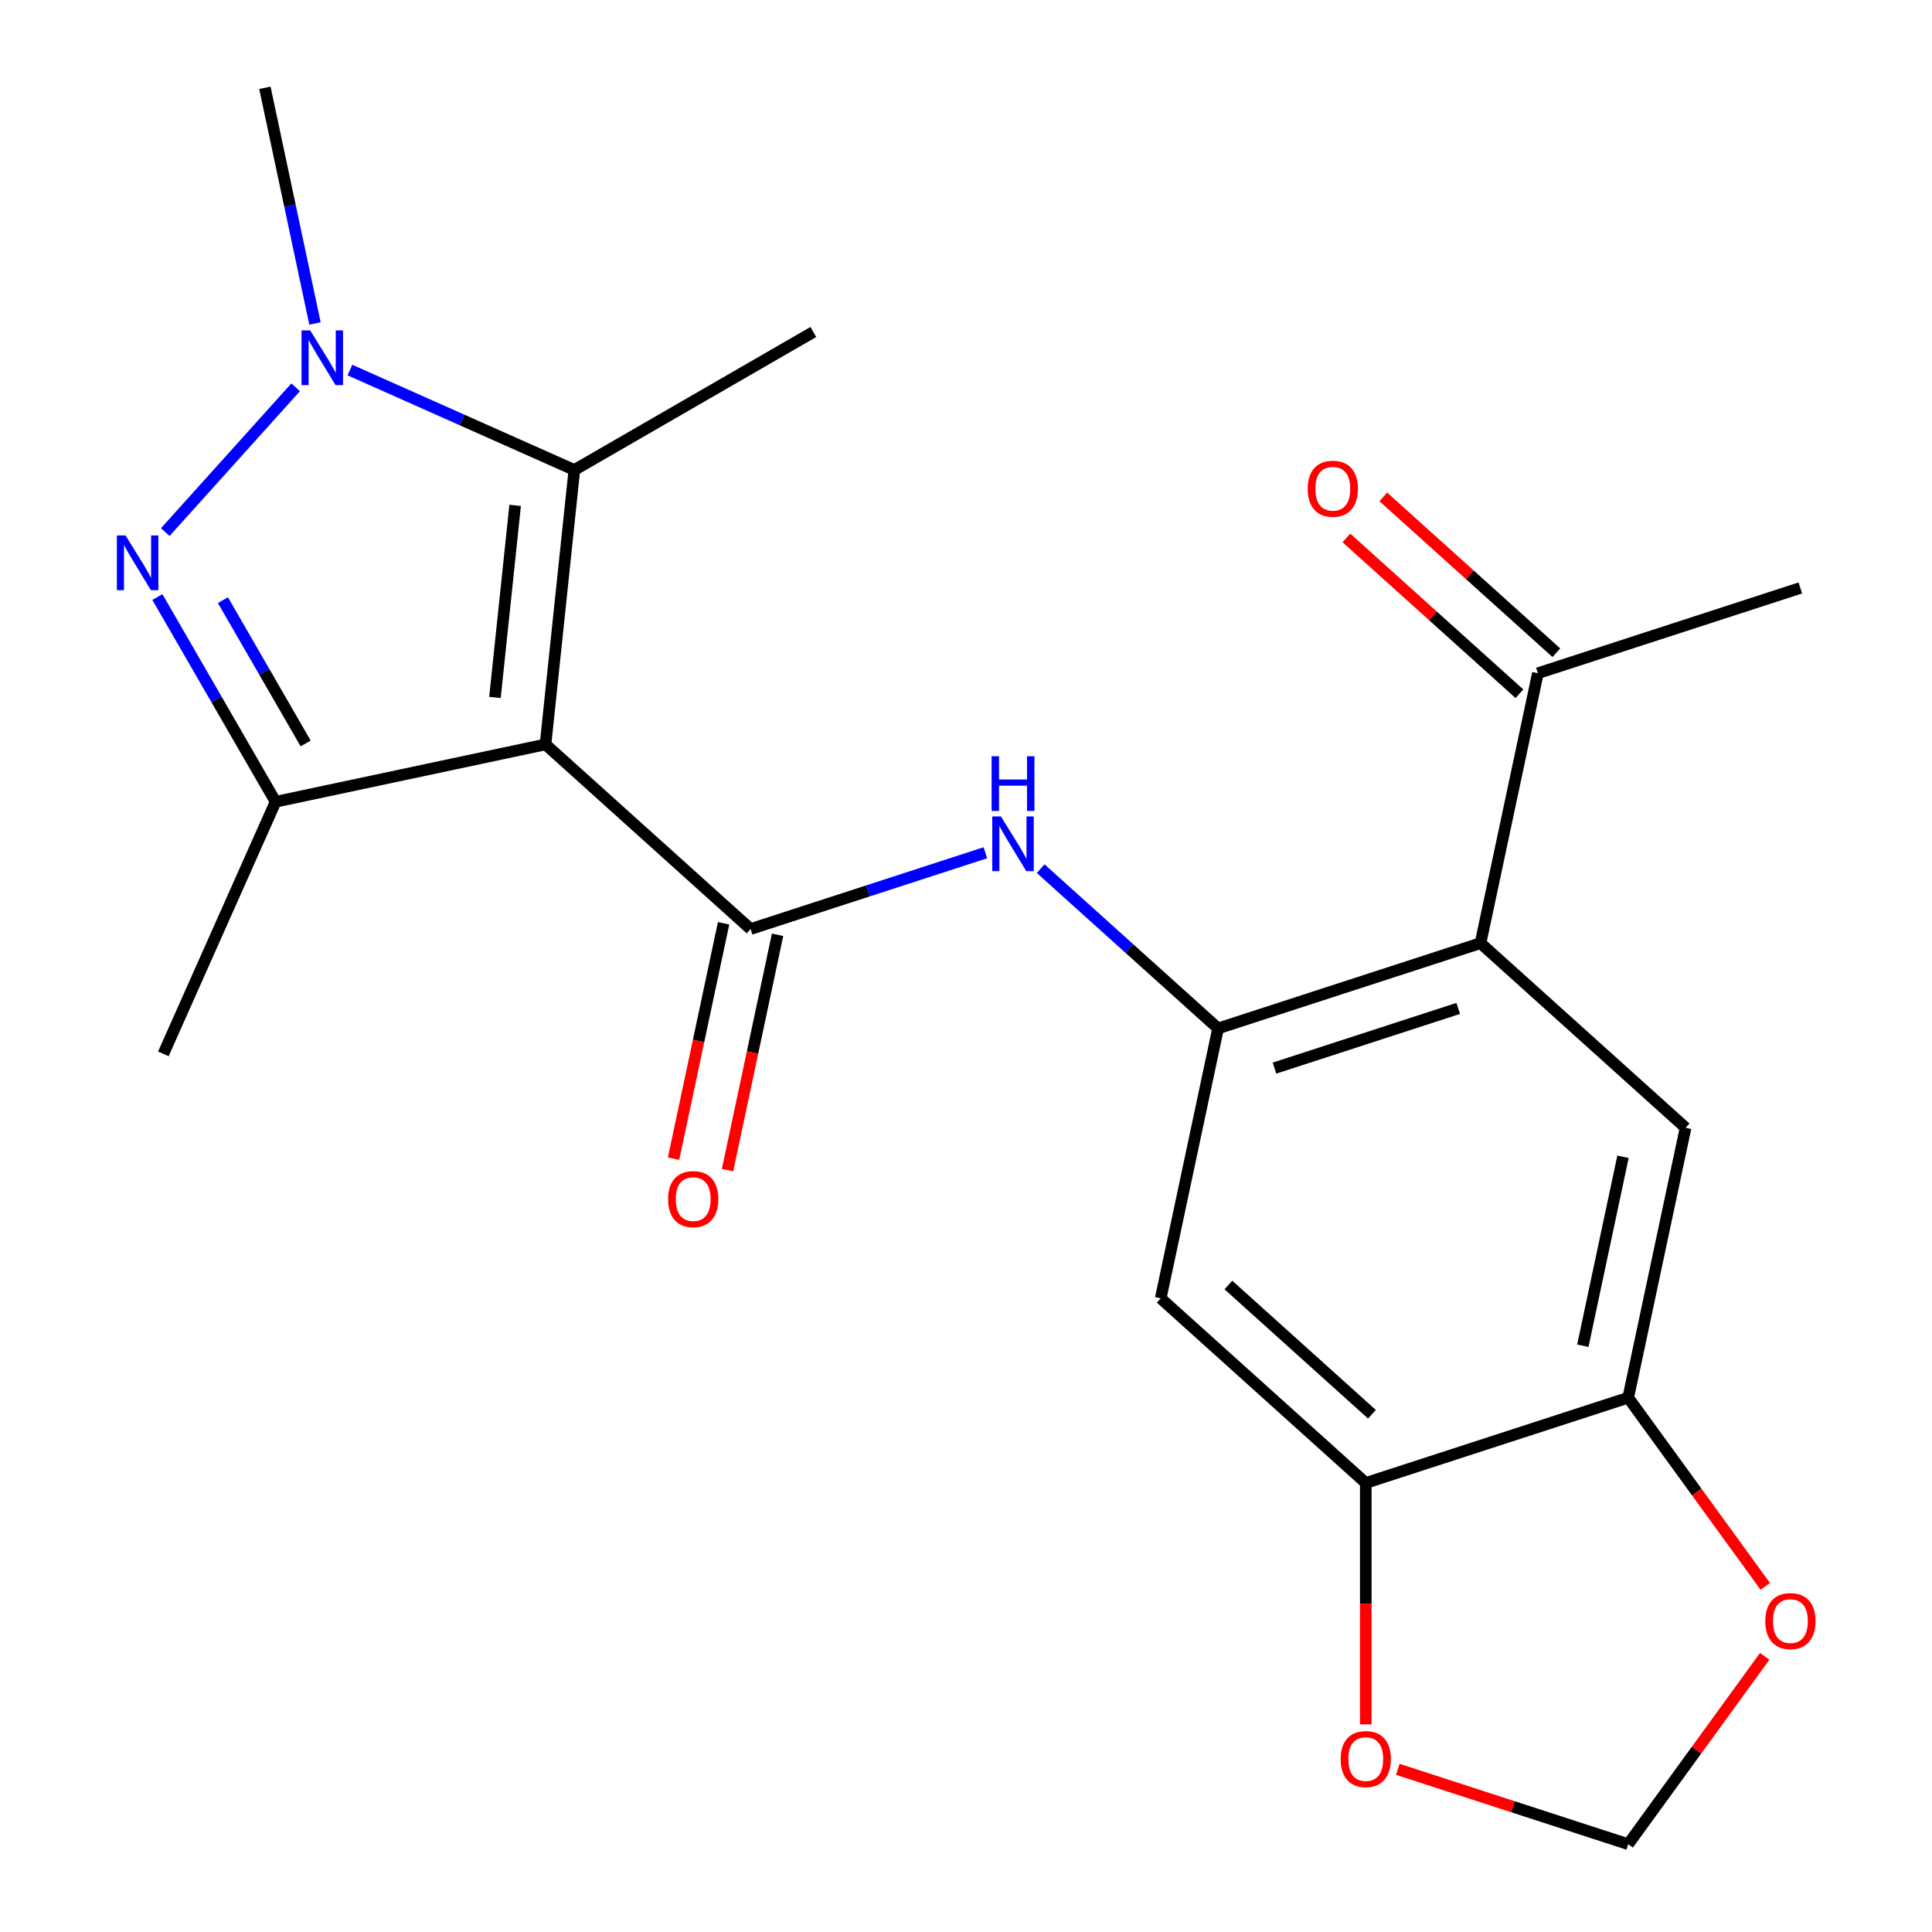 <?xml version='1.0' encoding='iso-8859-1'?>
<svg version='1.1' baseProfile='full'
              xmlns='http://www.w3.org/2000/svg'
                      xmlns:rdkit='http://www.rdkit.org/xml'
                      xmlns:xlink='http://www.w3.org/1999/xlink'
                  xml:space='preserve'
width='1000px' height='1000px' viewBox='0 0 1000 1000'>
<!-- END OF HEADER -->
<rect style='opacity:1.0;fill:#FFFFFF;stroke:none' width='1000' height='1000' x='0' y='0'> </rect>
<path class='bond-1' d='M 282.355,385.3 L 388.497,480.87' style='fill:none;fill-rule:evenodd;stroke:#000000;stroke-width:6px;stroke-linecap:butt;stroke-linejoin:miter;stroke-opacity:1' />
<path class='bond-3' d='M 282.355,385.3 L 142.648,414.995' style='fill:none;fill-rule:evenodd;stroke:#000000;stroke-width:6px;stroke-linecap:butt;stroke-linejoin:miter;stroke-opacity:1' />
<path class='bond-4' d='M 282.355,385.3 L 297.284,243.254' style='fill:none;fill-rule:evenodd;stroke:#000000;stroke-width:6px;stroke-linecap:butt;stroke-linejoin:miter;stroke-opacity:1' />
<path class='bond-4' d='M 256.185,361.007 L 266.636,261.575' style='fill:none;fill-rule:evenodd;stroke:#000000;stroke-width:6px;stroke-linecap:butt;stroke-linejoin:miter;stroke-opacity:1' />
<path class='bond-0' d='M 81.471,309.034 L 112.06,362.014' style='fill:none;fill-rule:evenodd;stroke:#0000FF;stroke-width:6px;stroke-linecap:butt;stroke-linejoin:miter;stroke-opacity:1' />
<path class='bond-0' d='M 112.06,362.014 L 142.648,414.995' style='fill:none;fill-rule:evenodd;stroke:#000000;stroke-width:6px;stroke-linecap:butt;stroke-linejoin:miter;stroke-opacity:1' />
<path class='bond-0' d='M 115.386,310.645 L 136.798,347.732' style='fill:none;fill-rule:evenodd;stroke:#0000FF;stroke-width:6px;stroke-linecap:butt;stroke-linejoin:miter;stroke-opacity:1' />
<path class='bond-0' d='M 136.798,347.732 L 158.21,384.818' style='fill:none;fill-rule:evenodd;stroke:#000000;stroke-width:6px;stroke-linecap:butt;stroke-linejoin:miter;stroke-opacity:1' />
<path class='bond-22' d='M 85.545,275.409 L 153.029,200.461' style='fill:none;fill-rule:evenodd;stroke:#0000FF;stroke-width:6px;stroke-linecap:butt;stroke-linejoin:miter;stroke-opacity:1' />
<path class='bond-7' d='M 388.497,480.87 L 449.26,461.127' style='fill:none;fill-rule:evenodd;stroke:#000000;stroke-width:6px;stroke-linecap:butt;stroke-linejoin:miter;stroke-opacity:1' />
<path class='bond-7' d='M 449.26,461.127 L 510.023,441.384' style='fill:none;fill-rule:evenodd;stroke:#0000FF;stroke-width:6px;stroke-linecap:butt;stroke-linejoin:miter;stroke-opacity:1' />
<path class='bond-15' d='M 374.526,477.901 L 361.58,538.809' style='fill:none;fill-rule:evenodd;stroke:#000000;stroke-width:6px;stroke-linecap:butt;stroke-linejoin:miter;stroke-opacity:1' />
<path class='bond-15' d='M 361.58,538.809 L 348.633,599.717' style='fill:none;fill-rule:evenodd;stroke:#FF0000;stroke-width:6px;stroke-linecap:butt;stroke-linejoin:miter;stroke-opacity:1' />
<path class='bond-15' d='M 402.467,483.84 L 389.521,544.748' style='fill:none;fill-rule:evenodd;stroke:#000000;stroke-width:6px;stroke-linecap:butt;stroke-linejoin:miter;stroke-opacity:1' />
<path class='bond-15' d='M 389.521,544.748 L 376.574,605.656' style='fill:none;fill-rule:evenodd;stroke:#FF0000;stroke-width:6px;stroke-linecap:butt;stroke-linejoin:miter;stroke-opacity:1' />
<path class='bond-2' d='M 181.116,191.533 L 239.2,217.394' style='fill:none;fill-rule:evenodd;stroke:#0000FF;stroke-width:6px;stroke-linecap:butt;stroke-linejoin:miter;stroke-opacity:1' />
<path class='bond-2' d='M 239.2,217.394 L 297.284,243.254' style='fill:none;fill-rule:evenodd;stroke:#000000;stroke-width:6px;stroke-linecap:butt;stroke-linejoin:miter;stroke-opacity:1' />
<path class='bond-18' d='M 163.036,167.43 L 150.073,106.443' style='fill:none;fill-rule:evenodd;stroke:#0000FF;stroke-width:6px;stroke-linecap:butt;stroke-linejoin:miter;stroke-opacity:1' />
<path class='bond-18' d='M 150.073,106.443 L 137.109,45.455' style='fill:none;fill-rule:evenodd;stroke:#000000;stroke-width:6px;stroke-linecap:butt;stroke-linejoin:miter;stroke-opacity:1' />
<path class='bond-19' d='M 142.648,414.995 L 84.555,545.475' style='fill:none;fill-rule:evenodd;stroke:#000000;stroke-width:6px;stroke-linecap:butt;stroke-linejoin:miter;stroke-opacity:1' />
<path class='bond-20' d='M 297.284,243.254 L 420.977,171.841' style='fill:none;fill-rule:evenodd;stroke:#000000;stroke-width:6px;stroke-linecap:butt;stroke-linejoin:miter;stroke-opacity:1' />
<path class='bond-5' d='M 630.476,532.304 L 584.56,490.962' style='fill:none;fill-rule:evenodd;stroke:#000000;stroke-width:6px;stroke-linecap:butt;stroke-linejoin:miter;stroke-opacity:1' />
<path class='bond-5' d='M 584.56,490.962 L 538.645,449.619' style='fill:none;fill-rule:evenodd;stroke:#0000FF;stroke-width:6px;stroke-linecap:butt;stroke-linejoin:miter;stroke-opacity:1' />
<path class='bond-6' d='M 630.476,532.304 L 766.313,488.168' style='fill:none;fill-rule:evenodd;stroke:#000000;stroke-width:6px;stroke-linecap:butt;stroke-linejoin:miter;stroke-opacity:1' />
<path class='bond-6' d='M 659.678,552.851 L 754.765,521.956' style='fill:none;fill-rule:evenodd;stroke:#000000;stroke-width:6px;stroke-linecap:butt;stroke-linejoin:miter;stroke-opacity:1' />
<path class='bond-9' d='M 630.476,532.304 L 600.78,672.011' style='fill:none;fill-rule:evenodd;stroke:#000000;stroke-width:6px;stroke-linecap:butt;stroke-linejoin:miter;stroke-opacity:1' />
<path class='bond-8' d='M 766.313,488.168 L 872.455,583.739' style='fill:none;fill-rule:evenodd;stroke:#000000;stroke-width:6px;stroke-linecap:butt;stroke-linejoin:miter;stroke-opacity:1' />
<path class='bond-12' d='M 766.313,488.168 L 796.008,348.462' style='fill:none;fill-rule:evenodd;stroke:#000000;stroke-width:6px;stroke-linecap:butt;stroke-linejoin:miter;stroke-opacity:1' />
<path class='bond-23' d='M 872.455,583.739 L 842.759,723.445' style='fill:none;fill-rule:evenodd;stroke:#000000;stroke-width:6px;stroke-linecap:butt;stroke-linejoin:miter;stroke-opacity:1' />
<path class='bond-23' d='M 840.059,598.756 L 819.272,696.55' style='fill:none;fill-rule:evenodd;stroke:#000000;stroke-width:6px;stroke-linecap:butt;stroke-linejoin:miter;stroke-opacity:1' />
<path class='bond-11' d='M 600.78,672.011 L 706.922,767.581' style='fill:none;fill-rule:evenodd;stroke:#000000;stroke-width:6px;stroke-linecap:butt;stroke-linejoin:miter;stroke-opacity:1' />
<path class='bond-11' d='M 635.815,665.118 L 710.115,732.018' style='fill:none;fill-rule:evenodd;stroke:#000000;stroke-width:6px;stroke-linecap:butt;stroke-linejoin:miter;stroke-opacity:1' />
<path class='bond-10' d='M 842.759,723.445 L 706.922,767.581' style='fill:none;fill-rule:evenodd;stroke:#000000;stroke-width:6px;stroke-linecap:butt;stroke-linejoin:miter;stroke-opacity:1' />
<path class='bond-13' d='M 842.759,723.445 L 878.236,772.275' style='fill:none;fill-rule:evenodd;stroke:#000000;stroke-width:6px;stroke-linecap:butt;stroke-linejoin:miter;stroke-opacity:1' />
<path class='bond-13' d='M 878.236,772.275 L 913.713,821.105' style='fill:none;fill-rule:evenodd;stroke:#FF0000;stroke-width:6px;stroke-linecap:butt;stroke-linejoin:miter;stroke-opacity:1' />
<path class='bond-14' d='M 706.922,767.581 L 706.922,830.05' style='fill:none;fill-rule:evenodd;stroke:#000000;stroke-width:6px;stroke-linecap:butt;stroke-linejoin:miter;stroke-opacity:1' />
<path class='bond-14' d='M 706.922,830.05 L 706.922,892.519' style='fill:none;fill-rule:evenodd;stroke:#FF0000;stroke-width:6px;stroke-linecap:butt;stroke-linejoin:miter;stroke-opacity:1' />
<path class='bond-17' d='M 805.565,337.847 L 760.78,297.522' style='fill:none;fill-rule:evenodd;stroke:#000000;stroke-width:6px;stroke-linecap:butt;stroke-linejoin:miter;stroke-opacity:1' />
<path class='bond-17' d='M 760.78,297.522 L 715.994,257.197' style='fill:none;fill-rule:evenodd;stroke:#FF0000;stroke-width:6px;stroke-linecap:butt;stroke-linejoin:miter;stroke-opacity:1' />
<path class='bond-17' d='M 786.451,359.076 L 741.666,318.751' style='fill:none;fill-rule:evenodd;stroke:#000000;stroke-width:6px;stroke-linecap:butt;stroke-linejoin:miter;stroke-opacity:1' />
<path class='bond-17' d='M 741.666,318.751 L 696.88,278.426' style='fill:none;fill-rule:evenodd;stroke:#FF0000;stroke-width:6px;stroke-linecap:butt;stroke-linejoin:miter;stroke-opacity:1' />
<path class='bond-21' d='M 796.008,348.462 L 931.846,304.325' style='fill:none;fill-rule:evenodd;stroke:#000000;stroke-width:6px;stroke-linecap:butt;stroke-linejoin:miter;stroke-opacity:1' />
<path class='bond-24' d='M 913.393,857.326 L 878.076,905.936' style='fill:none;fill-rule:evenodd;stroke:#FF0000;stroke-width:6px;stroke-linecap:butt;stroke-linejoin:miter;stroke-opacity:1' />
<path class='bond-24' d='M 878.076,905.936 L 842.759,954.545' style='fill:none;fill-rule:evenodd;stroke:#000000;stroke-width:6px;stroke-linecap:butt;stroke-linejoin:miter;stroke-opacity:1' />
<path class='bond-16' d='M 723.492,915.793 L 783.126,935.169' style='fill:none;fill-rule:evenodd;stroke:#FF0000;stroke-width:6px;stroke-linecap:butt;stroke-linejoin:miter;stroke-opacity:1' />
<path class='bond-16' d='M 783.126,935.169 L 842.759,954.545' style='fill:none;fill-rule:evenodd;stroke:#000000;stroke-width:6px;stroke-linecap:butt;stroke-linejoin:miter;stroke-opacity:1' />
<path  class='atom-1' d='M 64.974 277.143
L 74.254 292.143
Q 75.174 293.623, 76.654 296.303
Q 78.134 298.983, 78.214 299.143
L 78.214 277.143
L 81.974 277.143
L 81.974 305.463
L 78.094 305.463
L 68.134 289.063
Q 66.974 287.143, 65.734 284.943
Q 64.534 282.743, 64.174 282.063
L 64.174 305.463
L 60.494 305.463
L 60.494 277.143
L 64.974 277.143
' fill='#0000FF'/>
<path  class='atom-3' d='M 160.545 171.001
L 169.825 186.001
Q 170.745 187.481, 172.225 190.161
Q 173.705 192.841, 173.785 193.001
L 173.785 171.001
L 177.545 171.001
L 177.545 199.321
L 173.665 199.321
L 163.705 182.921
Q 162.545 181.001, 161.305 178.801
Q 160.105 176.601, 159.745 175.921
L 159.745 199.321
L 156.065 199.321
L 156.065 171.001
L 160.545 171.001
' fill='#0000FF'/>
<path  class='atom-8' d='M 518.074 422.574
L 527.354 437.574
Q 528.274 439.054, 529.754 441.734
Q 531.234 444.414, 531.314 444.574
L 531.314 422.574
L 535.074 422.574
L 535.074 450.894
L 531.194 450.894
L 521.234 434.494
Q 520.074 432.574, 518.834 430.374
Q 517.634 428.174, 517.274 427.494
L 517.274 450.894
L 513.594 450.894
L 513.594 422.574
L 518.074 422.574
' fill='#0000FF'/>
<path  class='atom-8' d='M 513.254 391.422
L 517.094 391.422
L 517.094 403.462
L 531.574 403.462
L 531.574 391.422
L 535.414 391.422
L 535.414 419.742
L 531.574 419.742
L 531.574 406.662
L 517.094 406.662
L 517.094 419.742
L 513.254 419.742
L 513.254 391.422
' fill='#0000FF'/>
<path  class='atom-14' d='M 913.711 839.075
Q 913.711 832.275, 917.071 828.475
Q 920.431 824.675, 926.711 824.675
Q 932.991 824.675, 936.351 828.475
Q 939.711 832.275, 939.711 839.075
Q 939.711 845.955, 936.311 849.875
Q 932.911 853.755, 926.711 853.755
Q 920.471 853.755, 917.071 849.875
Q 913.711 845.995, 913.711 839.075
M 926.711 850.555
Q 931.031 850.555, 933.351 847.675
Q 935.711 844.755, 935.711 839.075
Q 935.711 833.515, 933.351 830.715
Q 931.031 827.875, 926.711 827.875
Q 922.391 827.875, 920.031 830.675
Q 917.711 833.475, 917.711 839.075
Q 917.711 844.795, 920.031 847.675
Q 922.391 850.555, 926.711 850.555
' fill='#FF0000'/>
<path  class='atom-15' d='M 693.922 910.489
Q 693.922 903.689, 697.282 899.889
Q 700.642 896.089, 706.922 896.089
Q 713.202 896.089, 716.562 899.889
Q 719.922 903.689, 719.922 910.489
Q 719.922 917.369, 716.522 921.289
Q 713.122 925.169, 706.922 925.169
Q 700.682 925.169, 697.282 921.289
Q 693.922 917.409, 693.922 910.489
M 706.922 921.969
Q 711.242 921.969, 713.562 919.089
Q 715.922 916.169, 715.922 910.489
Q 715.922 904.929, 713.562 902.129
Q 711.242 899.289, 706.922 899.289
Q 702.602 899.289, 700.242 902.089
Q 697.922 904.889, 697.922 910.489
Q 697.922 916.209, 700.242 919.089
Q 702.602 921.969, 706.922 921.969
' fill='#FF0000'/>
<path  class='atom-16' d='M 345.801 620.657
Q 345.801 613.857, 349.161 610.057
Q 352.521 606.257, 358.801 606.257
Q 365.081 606.257, 368.441 610.057
Q 371.801 613.857, 371.801 620.657
Q 371.801 627.537, 368.401 631.457
Q 365.001 635.337, 358.801 635.337
Q 352.561 635.337, 349.161 631.457
Q 345.801 627.577, 345.801 620.657
M 358.801 632.137
Q 363.121 632.137, 365.441 629.257
Q 367.801 626.337, 367.801 620.657
Q 367.801 615.097, 365.441 612.297
Q 363.121 609.457, 358.801 609.457
Q 354.481 609.457, 352.121 612.257
Q 349.801 615.057, 349.801 620.657
Q 349.801 626.377, 352.121 629.257
Q 354.481 632.137, 358.801 632.137
' fill='#FF0000'/>
<path  class='atom-18' d='M 676.867 252.971
Q 676.867 246.171, 680.227 242.371
Q 683.587 238.571, 689.867 238.571
Q 696.147 238.571, 699.507 242.371
Q 702.867 246.171, 702.867 252.971
Q 702.867 259.851, 699.467 263.771
Q 696.067 267.651, 689.867 267.651
Q 683.627 267.651, 680.227 263.771
Q 676.867 259.891, 676.867 252.971
M 689.867 264.451
Q 694.187 264.451, 696.507 261.571
Q 698.867 258.651, 698.867 252.971
Q 698.867 247.411, 696.507 244.611
Q 694.187 241.771, 689.867 241.771
Q 685.547 241.771, 683.187 244.571
Q 680.867 247.371, 680.867 252.971
Q 680.867 258.691, 683.187 261.571
Q 685.547 264.451, 689.867 264.451
' fill='#FF0000'/>
</svg>
